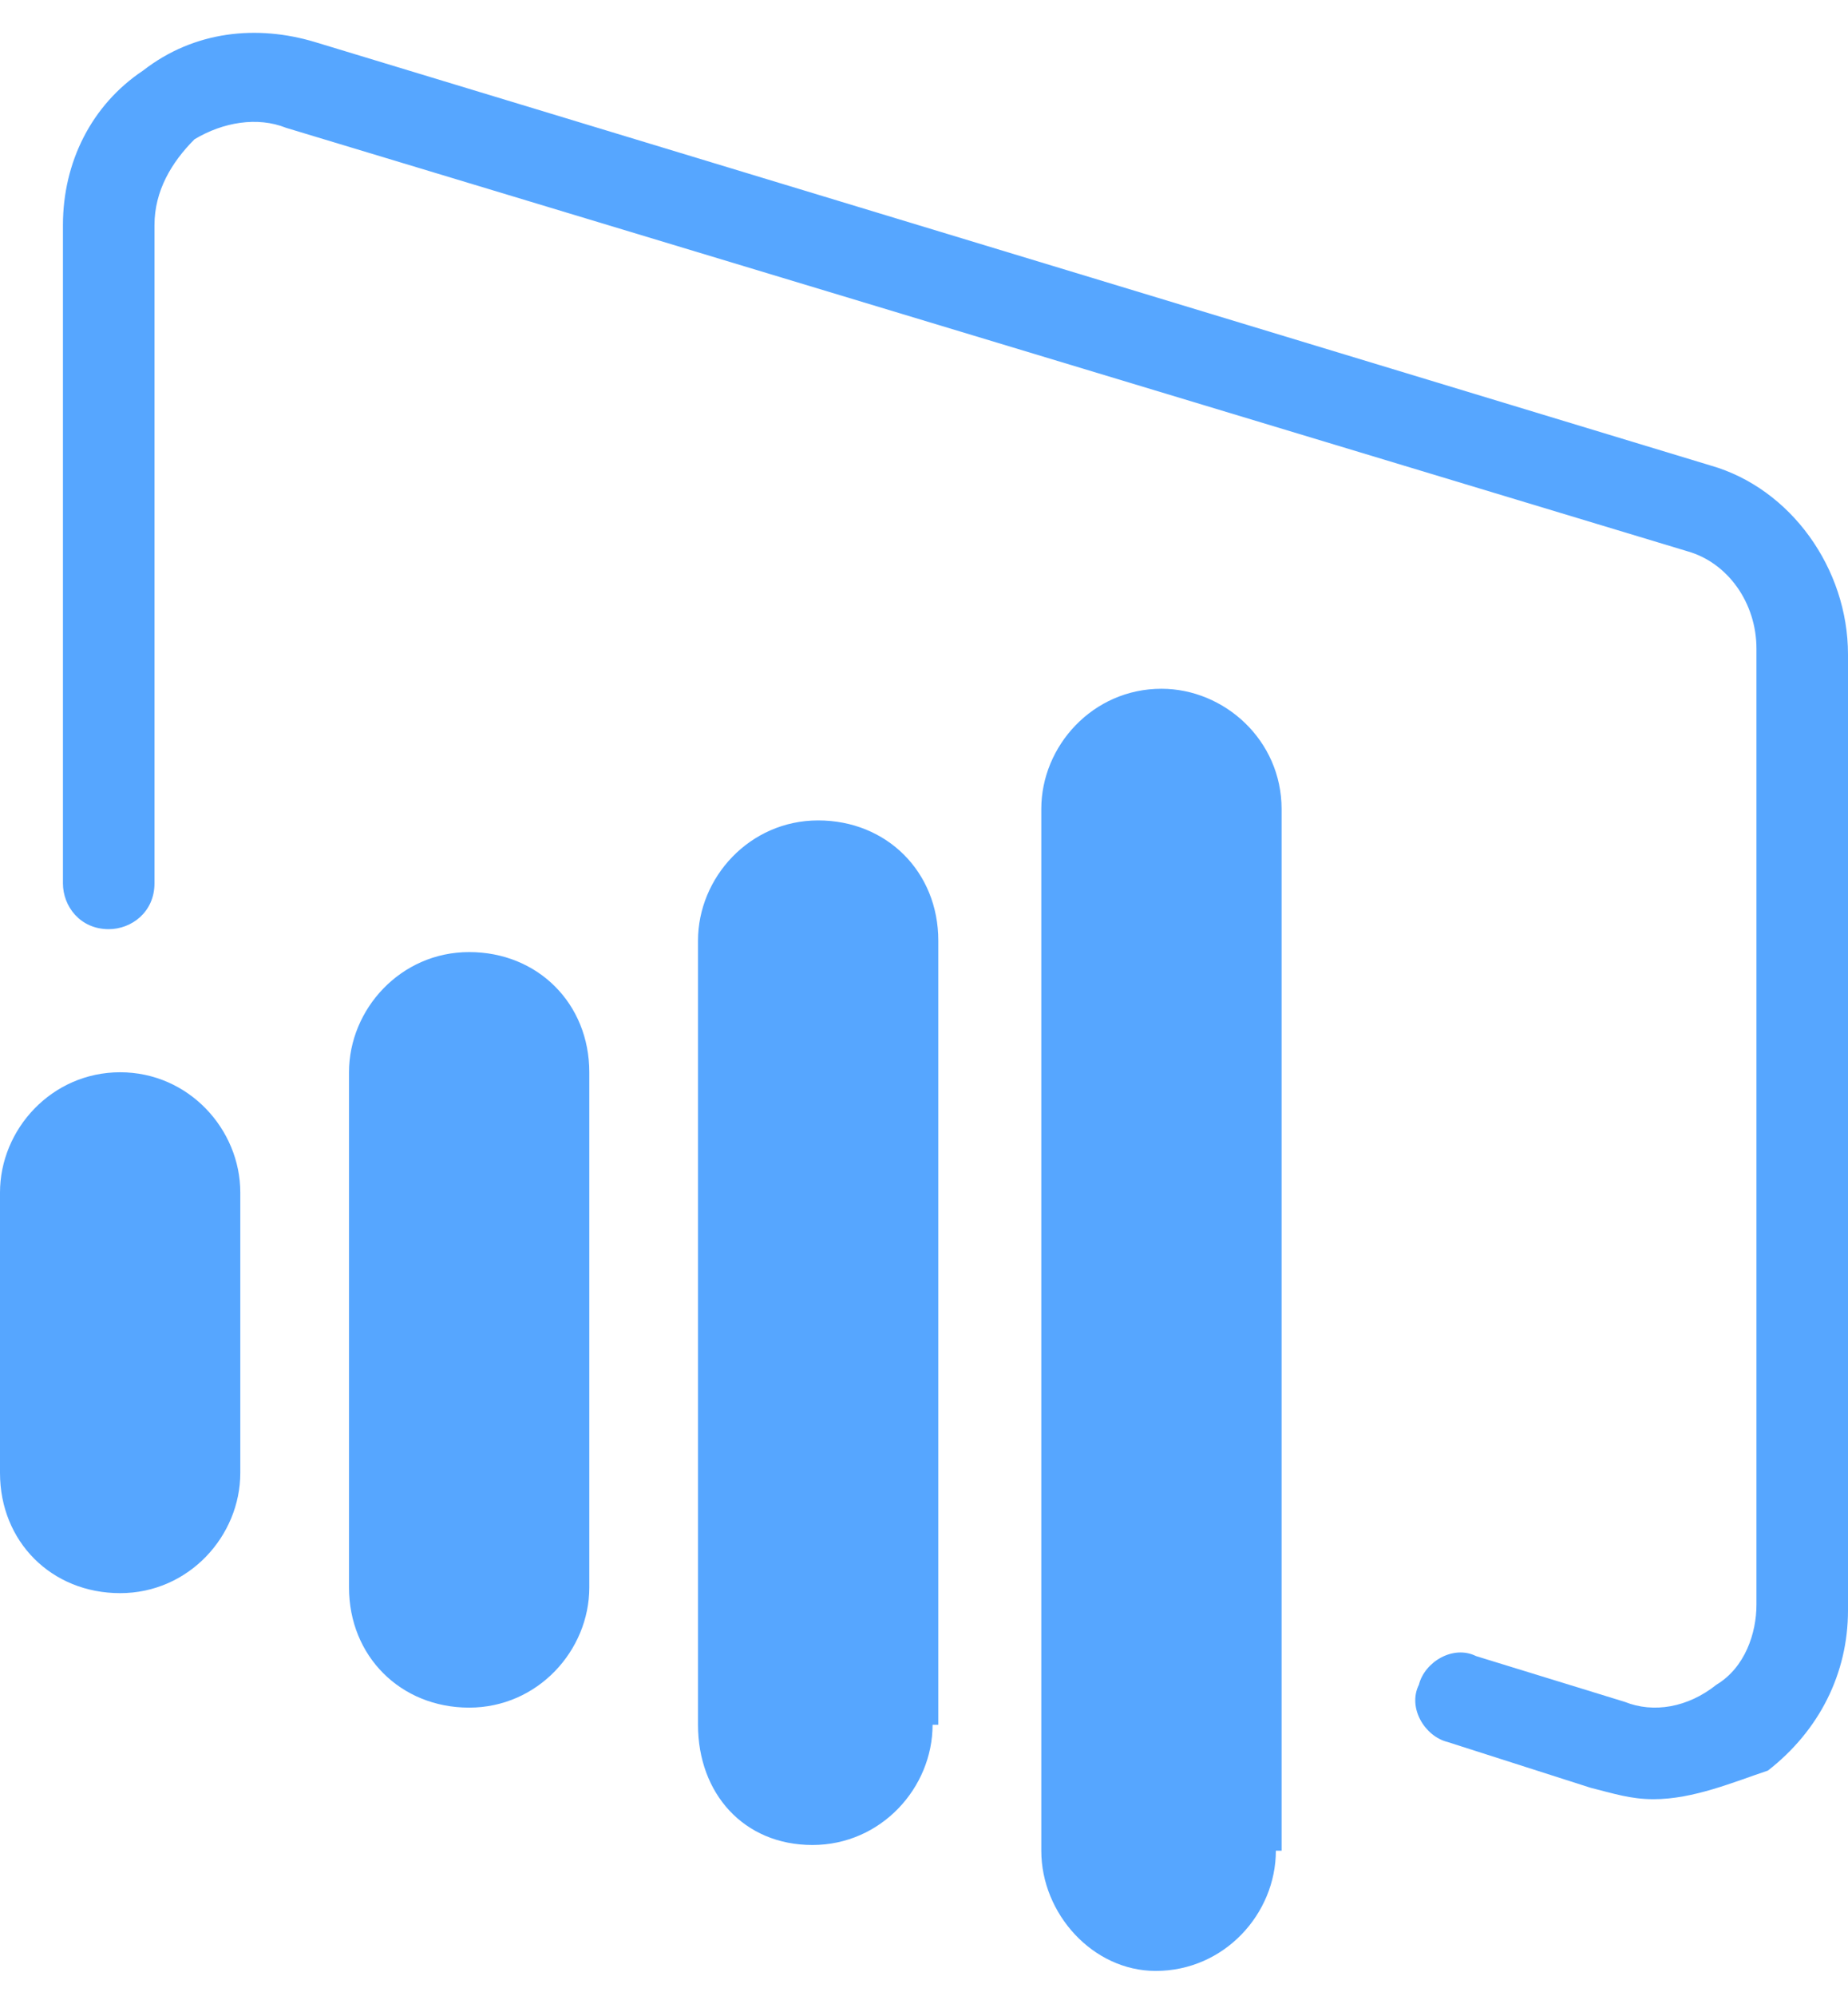 <svg height="2500" viewBox=".8 0 32.3 34" width="2316" xmlns="http://www.w3.org/2000/svg">
    <g fill="#56a6ff">
       <path d="m11.1 27.3c0 1.1-.9 2.1-2.1 2.1s-2.1-.9-2.1-2.1v-9c0-1.1.9-2.1 2.1-2.1s2.1.9 2.1 2.1zm6 2.4c0 1.1-.9 2.1-2.1 2.1s-2-.9-2-2.1v-13.7c0-1.1.9-2.1 2.1-2.1s2.1.9 2.1 2.1v13.7zm-12.1-4.4c0 1.1-.9 2.1-2.1 2.1s-2.1-.9-2.1-2.1v-4.9c0-1.1.9-2.1 2.1-2.1s2.1 1 2.1 2.1zm18.1 6.6c0 1.1-.9 2.1-2.1 2.1-1.1 0-2-1-2-2.1v-18.2c0-1.1.9-2.1 2.1-2.1 1.1 0 2.1.9 2.1 2.1v18.2z"/>
       <path d="m29.7 31c-.4 0-.7-.1-1.1-.2l-2.5-.8c-.4-.1-.7-.6-.5-1 .1-.4.6-.7 1-.5l2.6.8c.5.2 1.1.1 1.6-.3.5-.3.7-.9.7-1.4v-16.7c0-.8-.5-1.5-1.2-1.7l-24.5-7.4c-.5-.2-1.1-.1-1.6.2-.4.4-.7.9-.7 1.5v11.5c0 .5-.4.8-.8.8-.5 0-.8-.4-.8-.8v-11.5c0-1.1.5-2.1 1.4-2.7.9-.7 2-.8 3-.5l24.4 7.4c1.4.4 2.4 1.8 2.4 3.3v16.7c0 1.1-.5 2.1-1.4 2.8-.6.2-1.3.5-2 .5"/>
    </g>
 </svg>